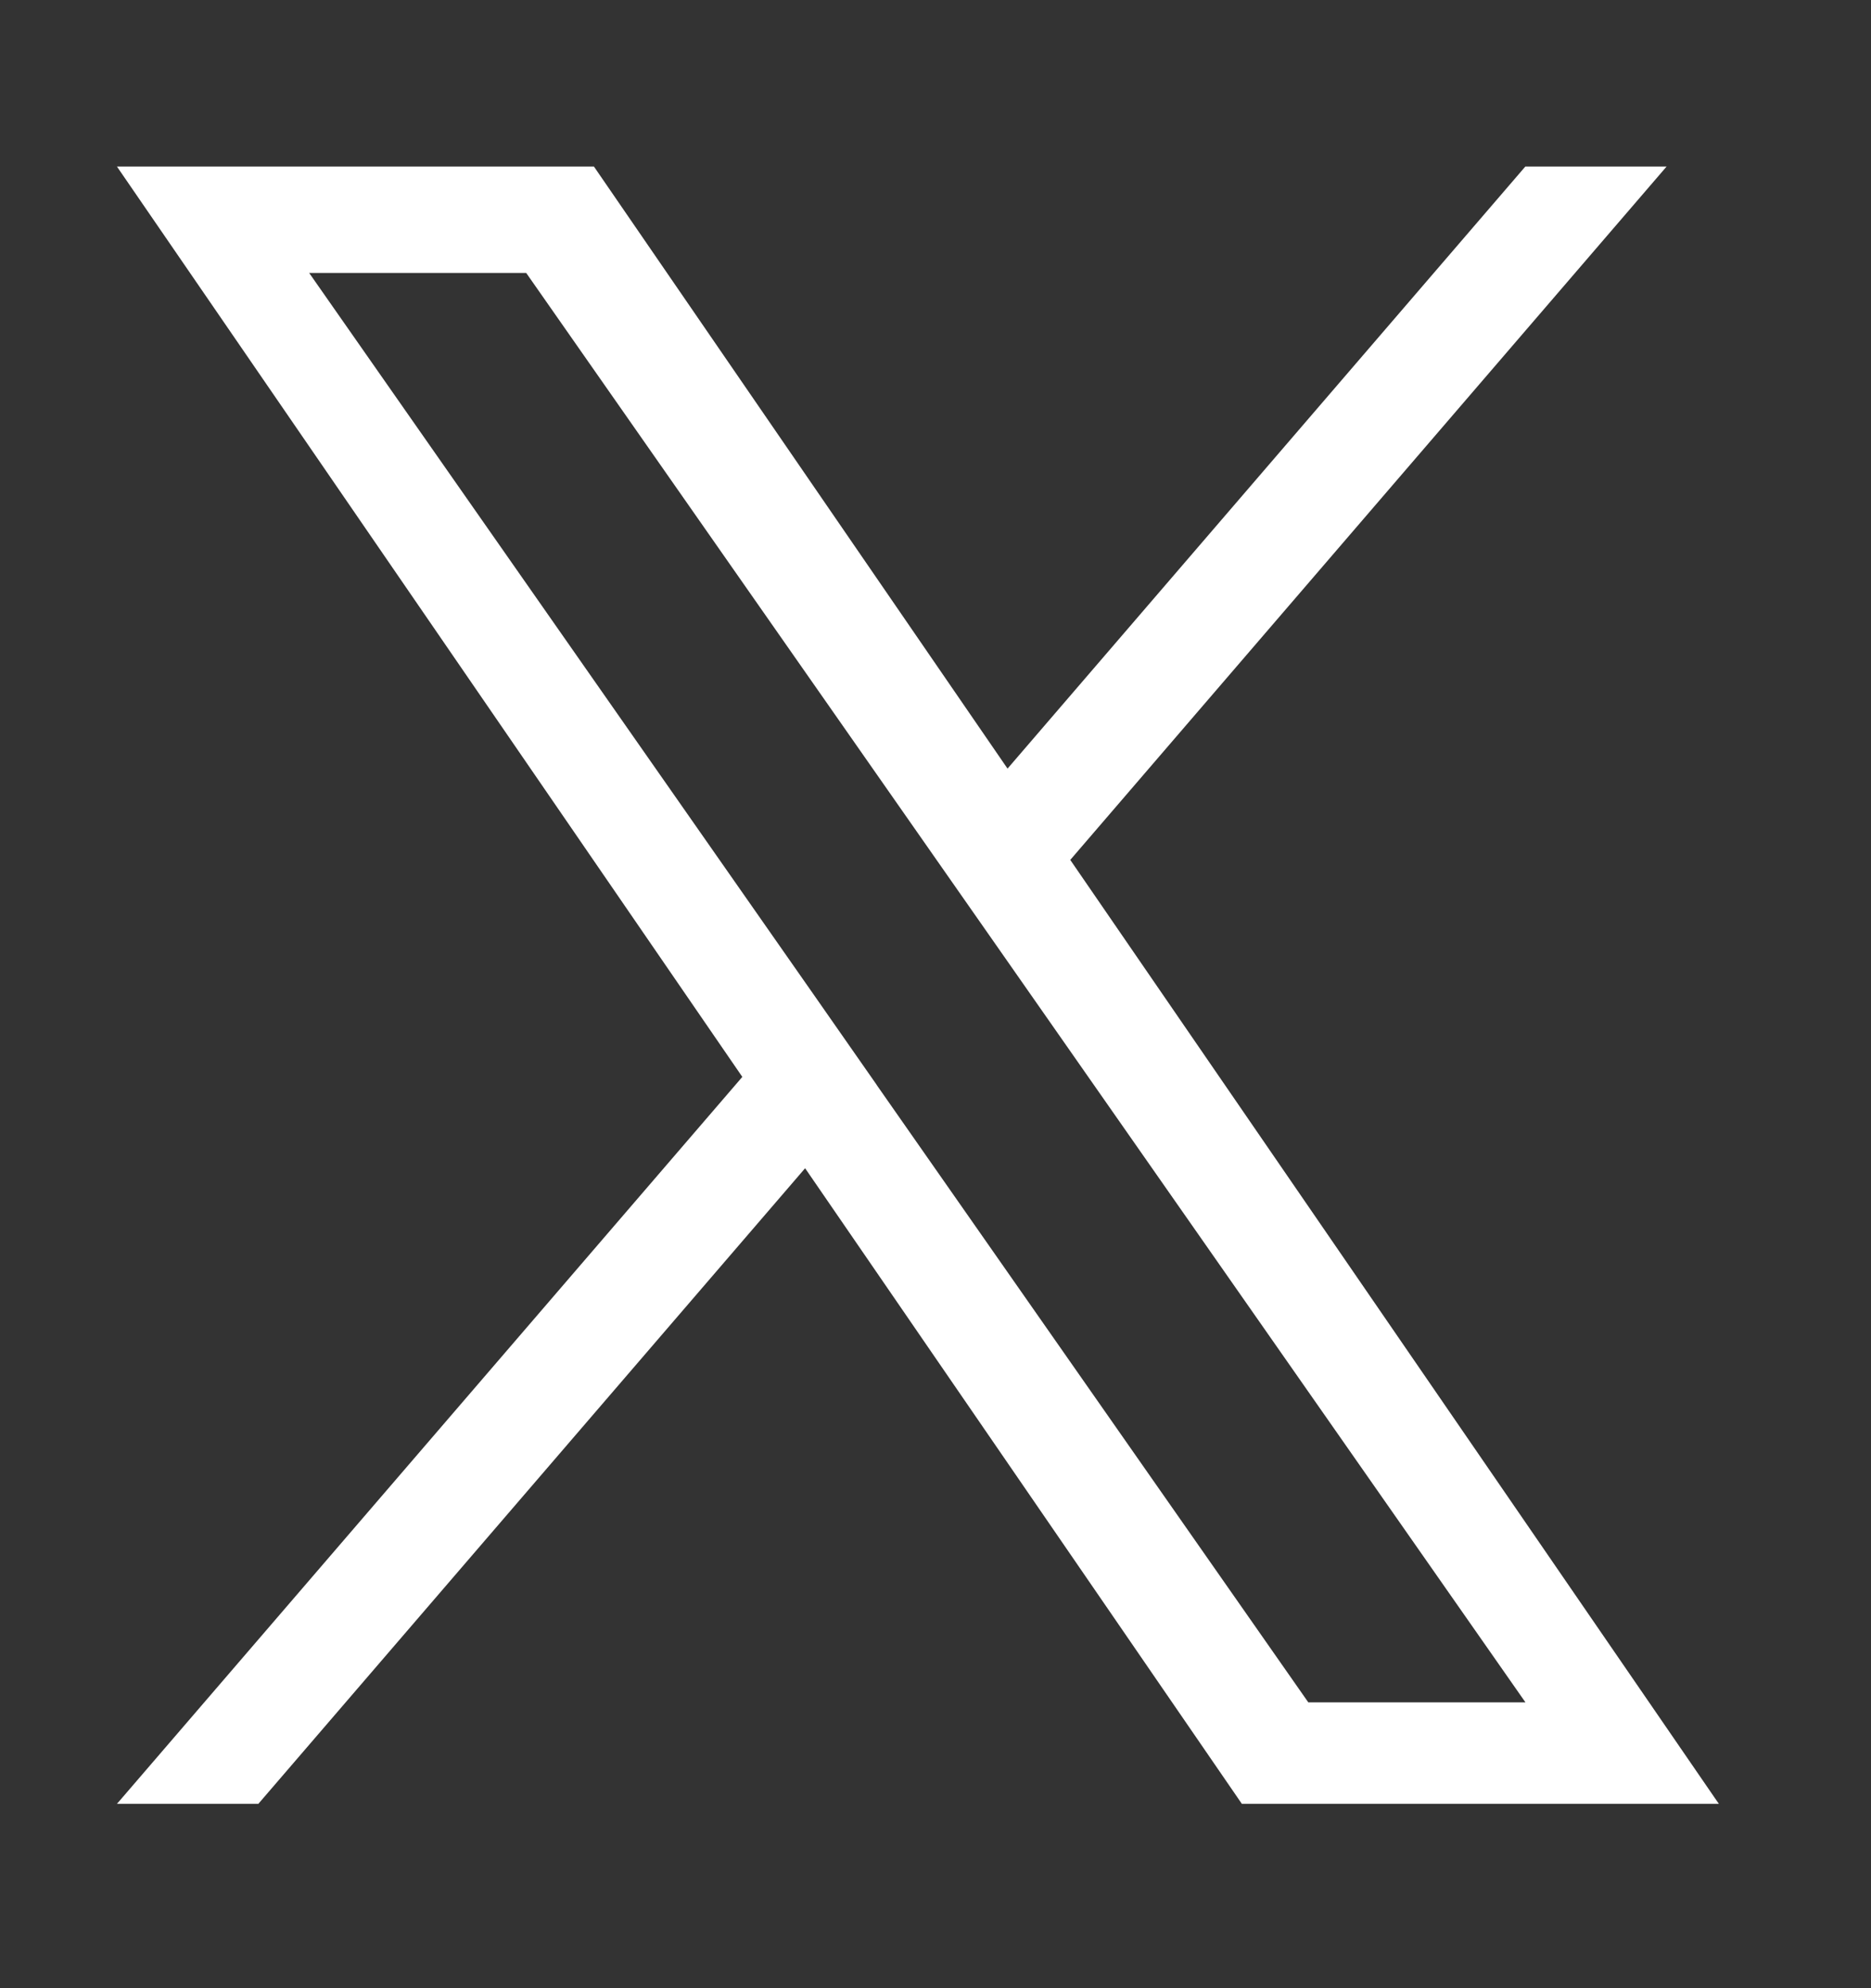 <svg width="16" height="17" viewBox="0 0 16 17" fill="none" xmlns="http://www.w3.org/2000/svg">
<rect x="0" y="0" width="16" height="17" fill="#333333" stroke="none"/>
<path d="M9.153 7.352L14.252 1.424H13.044L8.616 6.572L5.079 1.424H1L6.348 9.208L1 15.424H2.209L6.885 9.989L10.62 15.424H14.699L9.152 7.352H9.153ZM7.497 9.276L6.956 8.501L2.644 2.334H4.5L7.98 7.311L8.522 8.086L13.045 14.556H11.188L7.497 9.277V9.276Z" fill="white"/>
</svg>
